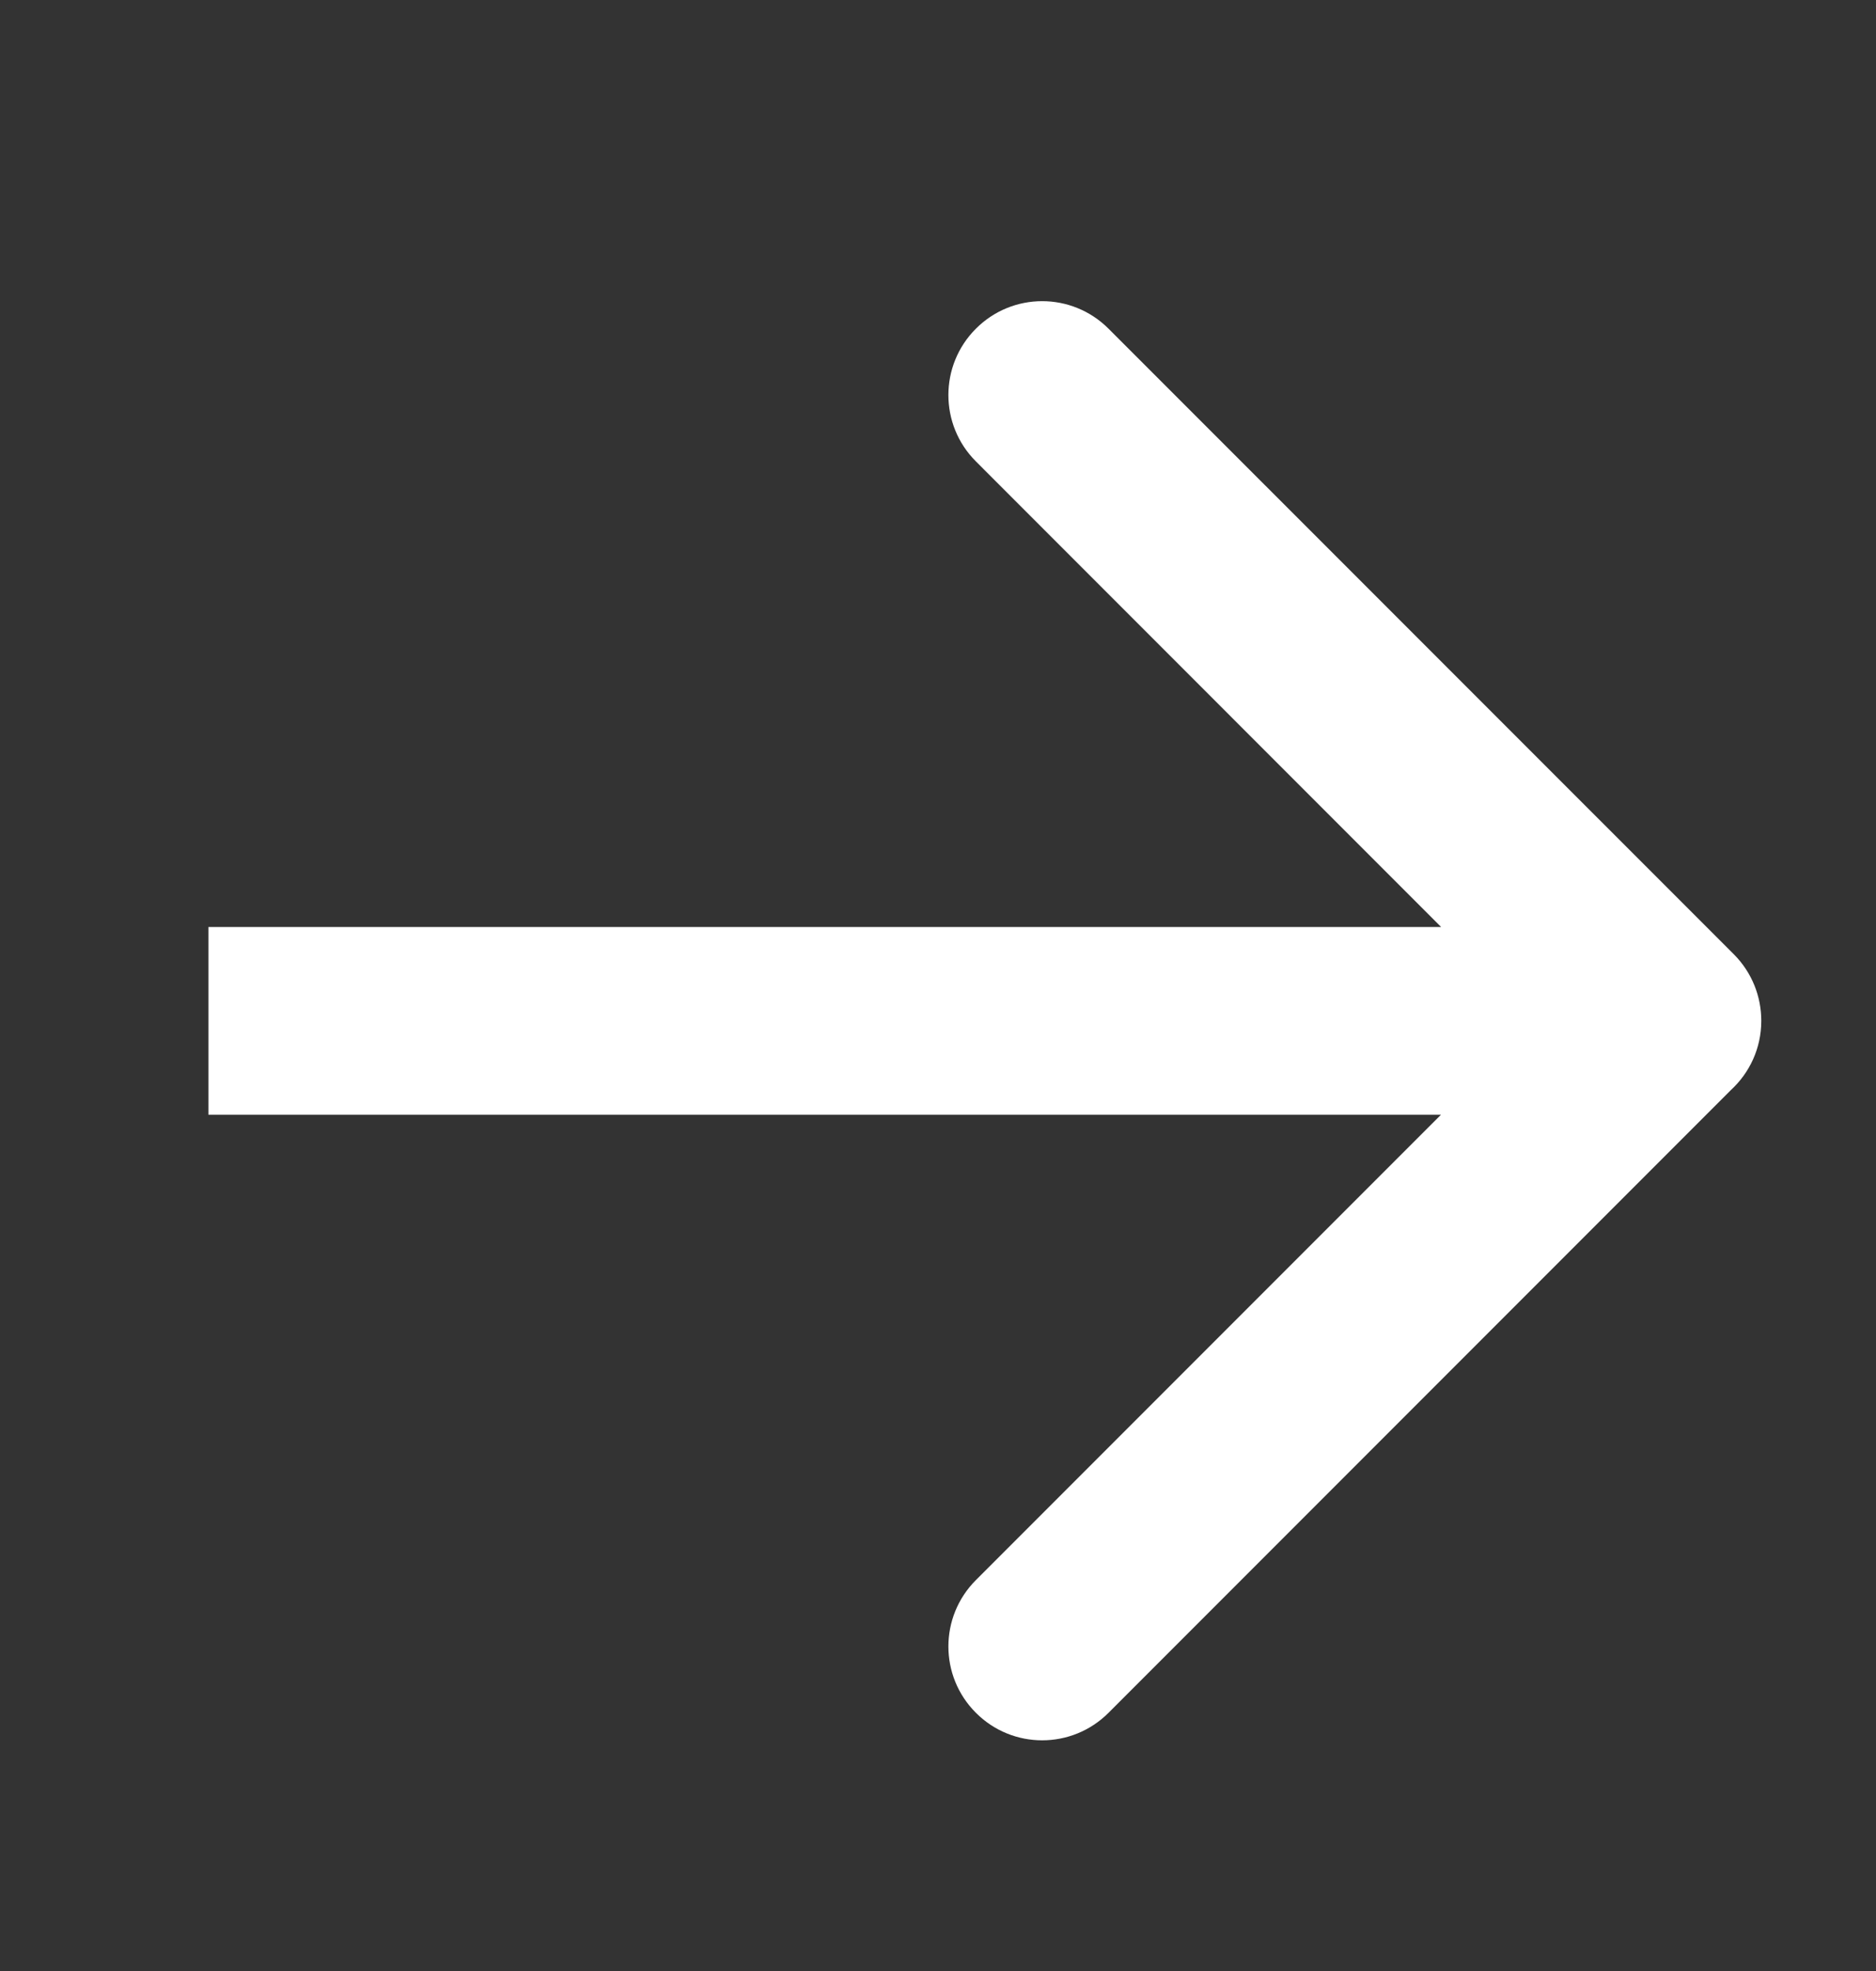 <svg width="20" height="21" viewBox="0 0 20 21" fill="none" xmlns="http://www.w3.org/2000/svg">
<rect x="0" y="0" width="20" height="21" fill="#333333" stroke="none"/>
<path fill-rule="evenodd" clip-rule="evenodd" d="M10.404 4.916C10.013 4.526 10.013 3.892 10.404 3.502C10.794 3.111 11.427 3.111 11.818 3.502L18.485 10.168C18.68 10.364 18.777 10.62 18.777 10.876C18.777 10.877 18.777 10.877 18.777 10.877C18.777 11.169 18.652 11.431 18.453 11.614L11.818 18.249C11.427 18.64 10.794 18.64 10.404 18.249C10.013 17.859 10.013 17.226 10.404 16.835L15.362 11.877H2.222V9.877H15.364L10.404 4.916Z" fill="white"/>
</svg>
